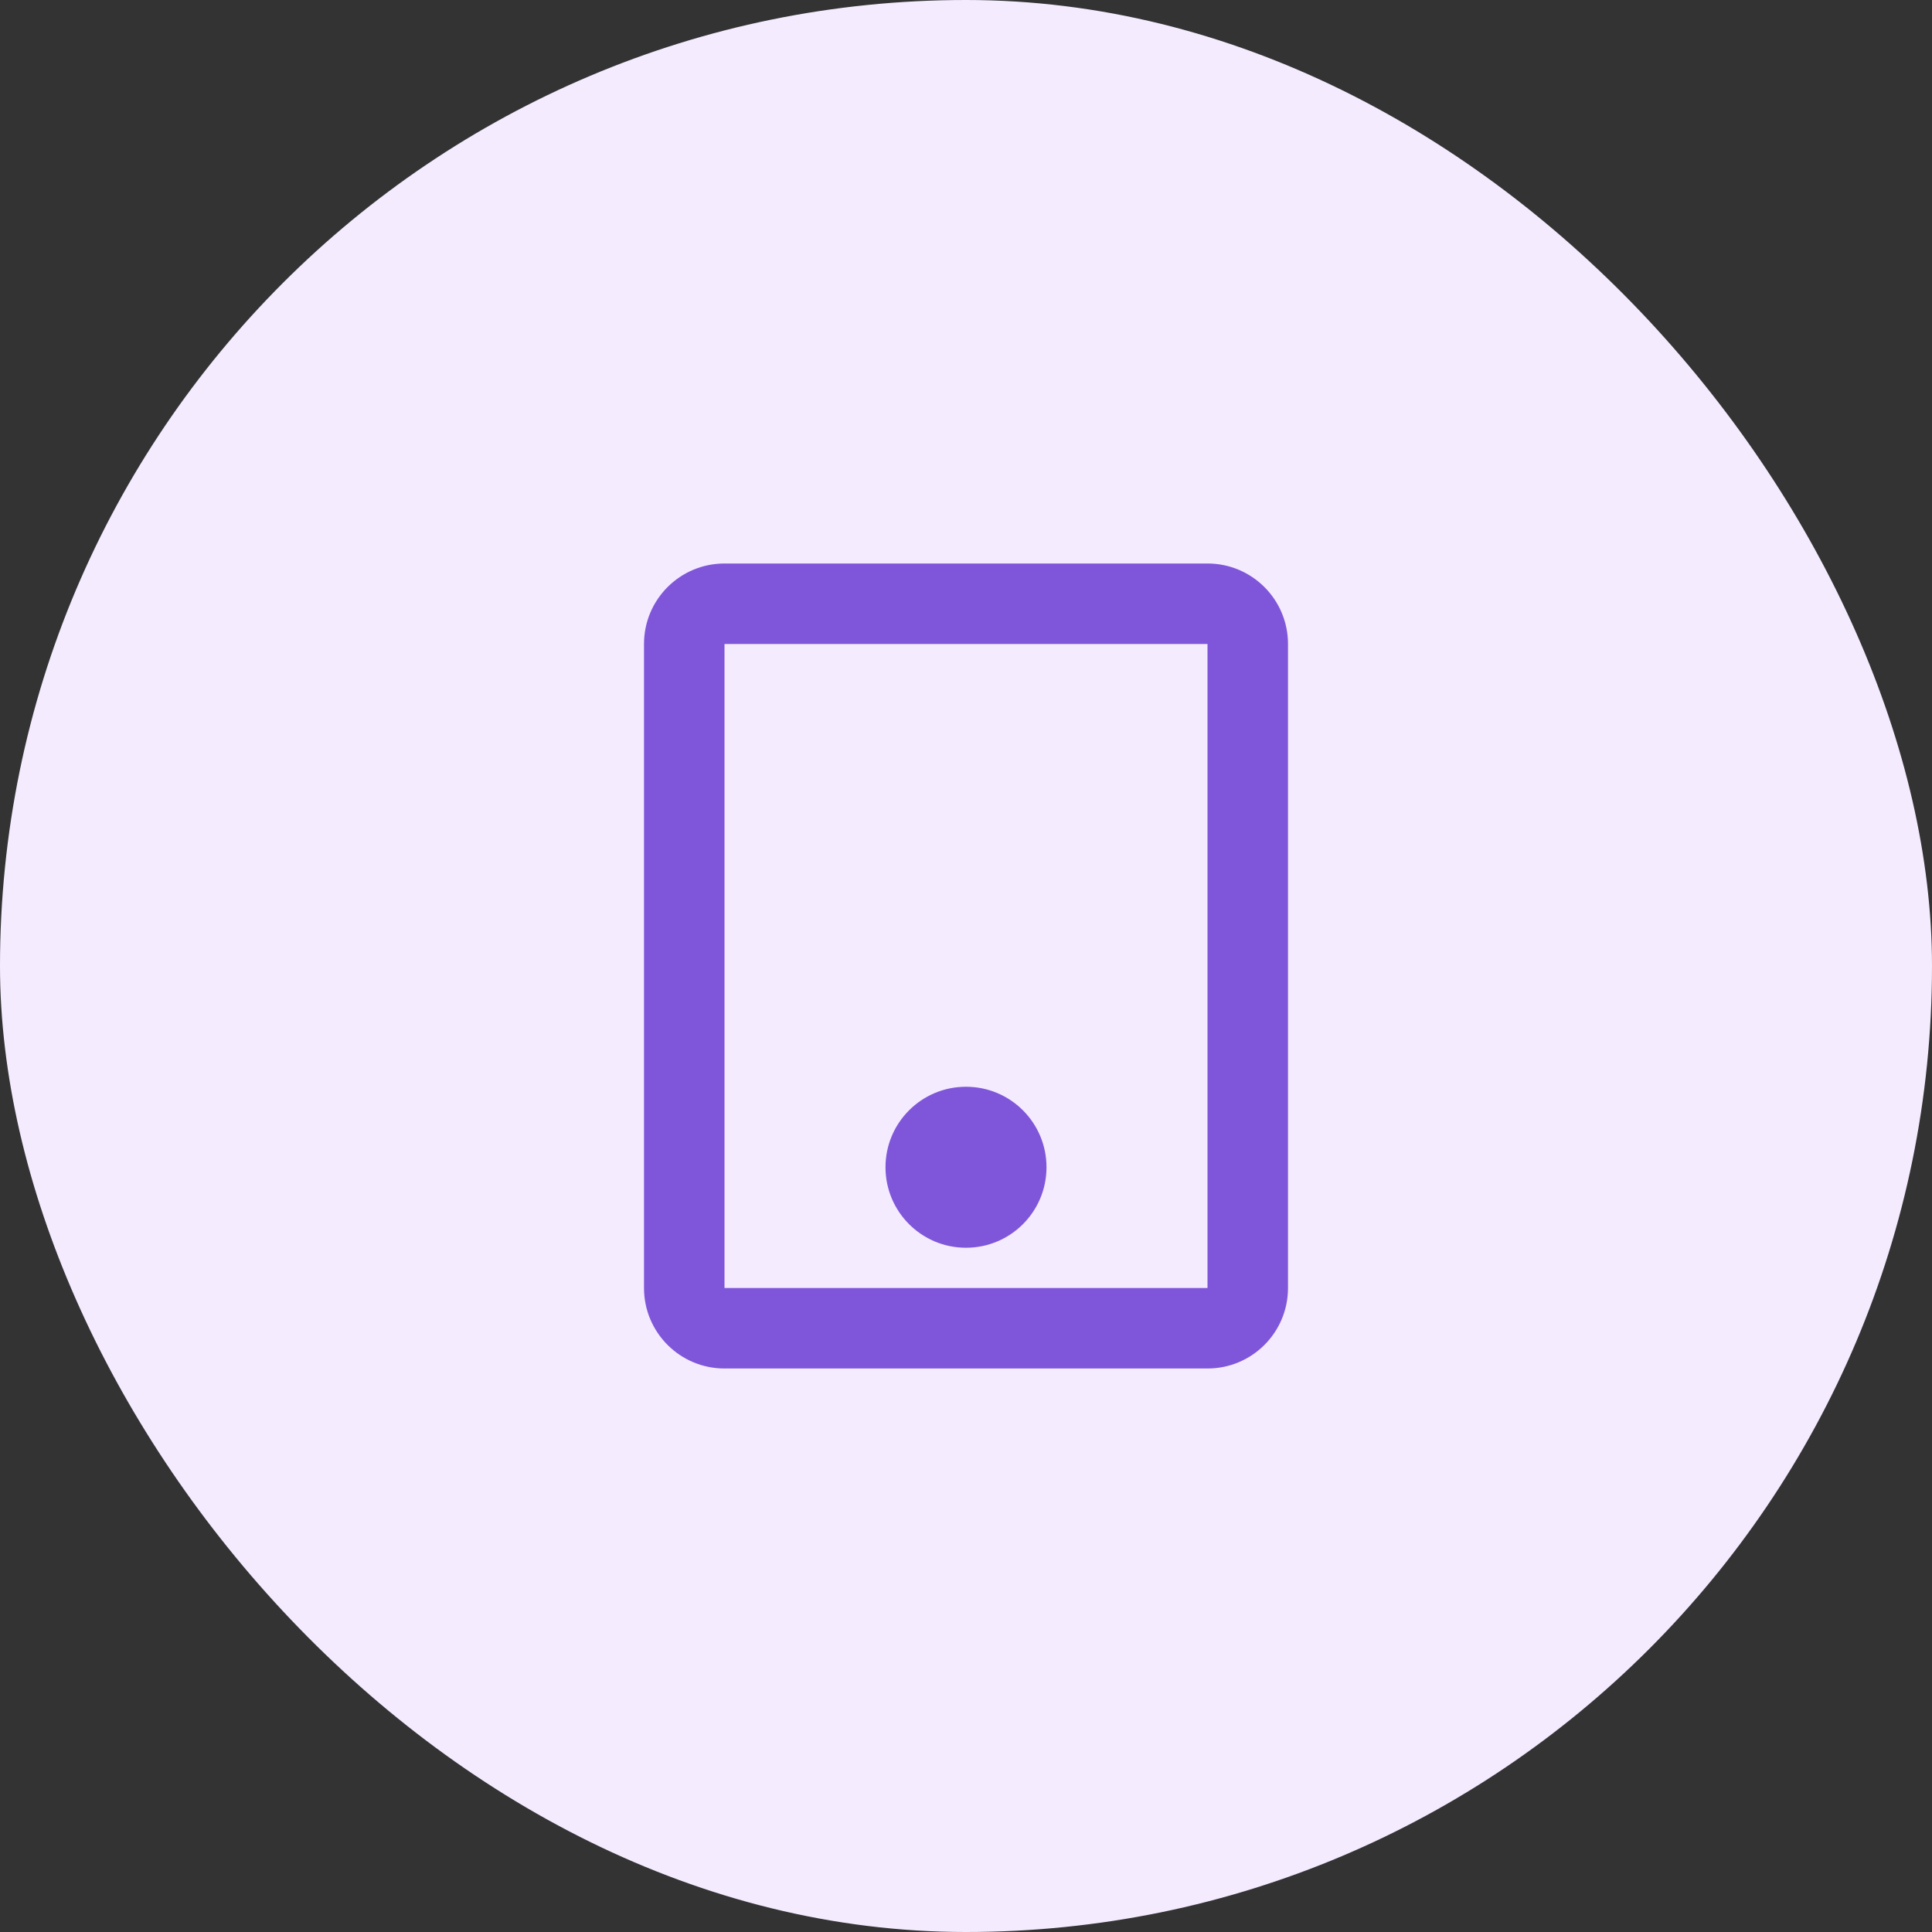 <svg width="48" height="48" viewBox="0 0 48 48" fill="none" xmlns="http://www.w3.org/2000/svg">
<rect x="0" y="0" width="48" height="48" fill="#333333" stroke="none"/>
<rect width="48" height="48" rx="24" fill="#F4EBFF"/>
<path fill-rule="evenodd" clip-rule="evenodd" d="M16 16C16 14.895 16.895 14 18 14H30C31.105 14 32 14.895 32 16V32C32 33.105 31.105 34 30 34H18C16.895 34 16 33.105 16 32V16ZM30 16H18V32H30V16ZM22 29C22 27.895 22.895 27 24 27C25.105 27 26 27.895 26 29C26 30.105 25.105 31 24 31C22.895 31 22 30.105 22 29Z" fill="#7F56D9"/>
</svg>
